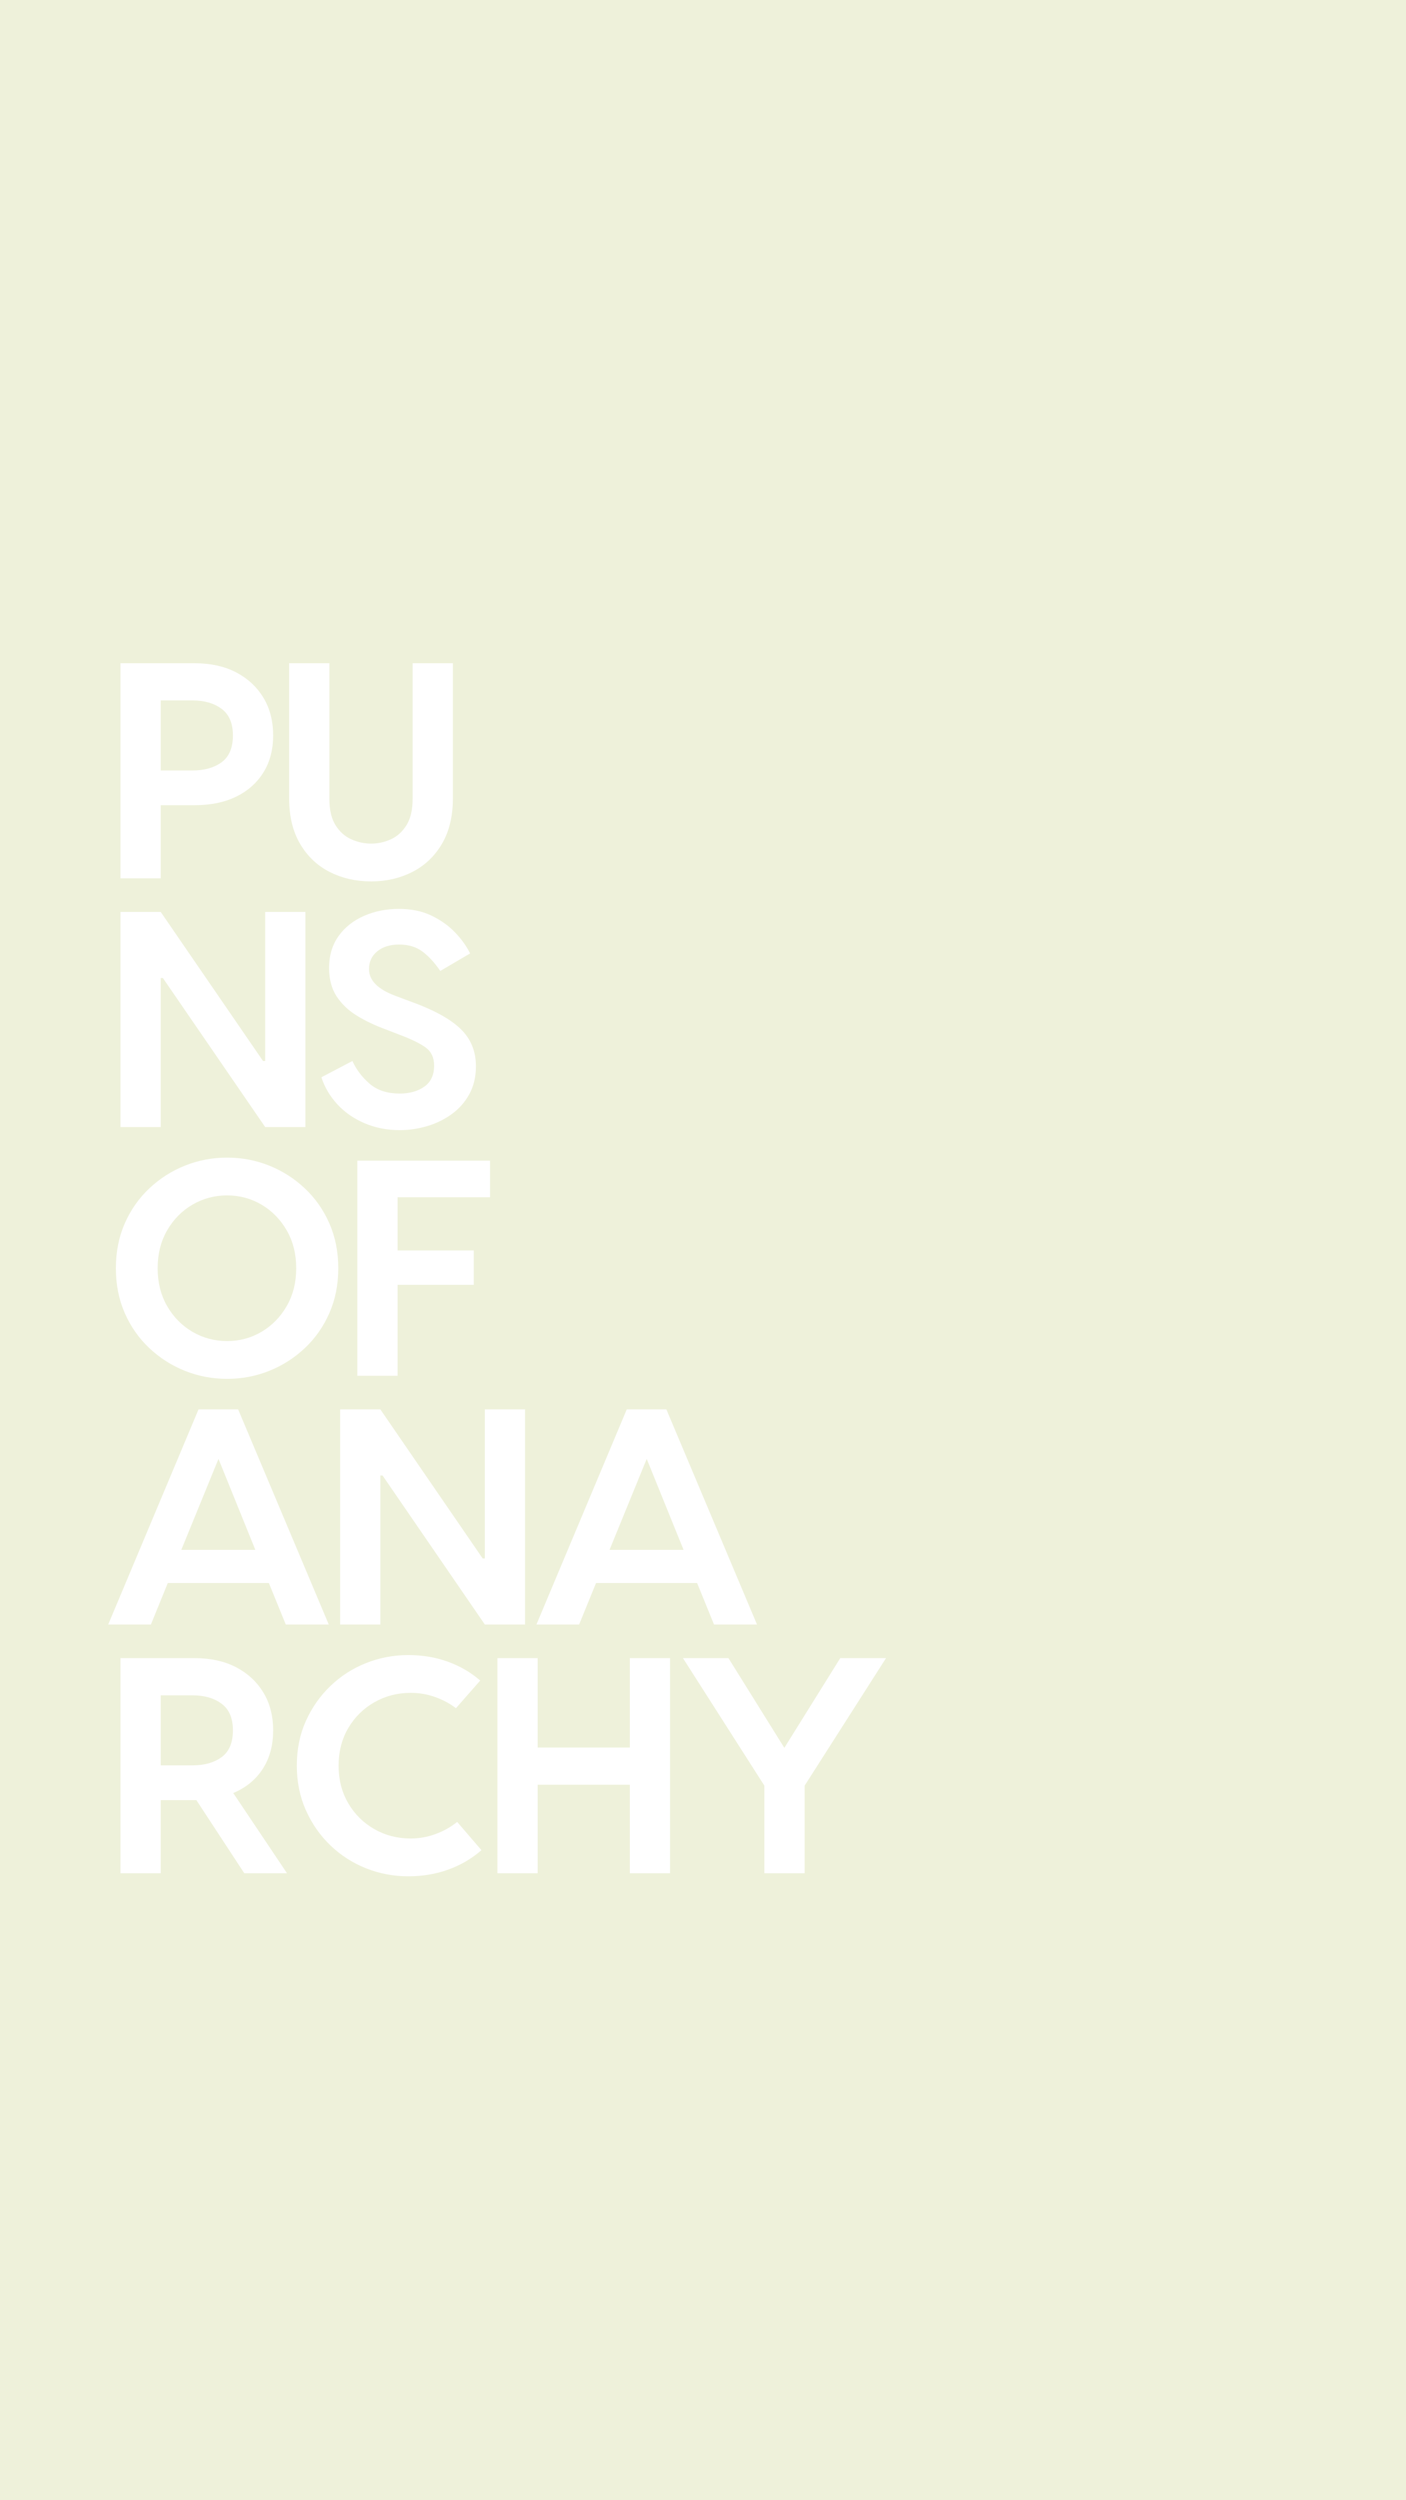<svg version="1.0" preserveAspectRatio="xMidYMid meet" height="1920" viewBox="0 0 810 1440" zoomAndPan="magnify" width="1080" xmlns:xlink="http://www.w3.org/1999/xlink" xmlns="http://www.w3.org/2000/svg"><defs><g></g></defs><rect fill-opacity="1" height="1728" y="-144" fill="#ffffff" width="972" x="-81"></rect><rect fill-opacity="1" height="1728" y="-144" fill="#eef1da" width="972" x="-81"></rect><g fill-opacity="1" fill="#ffffff"><g transform="translate(58.792, 505.875)"><g><path d="M 53.266 -123.891 C 62.586 -123.891 70.613 -122.117 77.344 -118.578 C 84.07 -115.035 89.289 -110.164 93 -103.969 C 96.719 -97.781 98.578 -90.555 98.578 -82.297 C 98.578 -74.148 96.719 -67.066 93 -61.047 C 89.289 -55.035 84.07 -50.379 77.344 -47.078 C 70.613 -43.773 62.586 -42.125 53.266 -42.125 L 33.797 -42.125 L 33.797 0 L 10.625 0 L 10.625 -123.891 Z M 52.031 -62.125 C 58.988 -62.125 64.617 -63.711 68.922 -66.891 C 73.234 -70.078 75.391 -75.211 75.391 -82.297 C 75.391 -89.254 73.234 -94.352 68.922 -97.594 C 64.617 -100.844 58.988 -102.469 52.031 -102.469 L 33.797 -102.469 L 33.797 -62.125 Z M 52.031 -62.125"></path></g></g></g><g fill-opacity="1" fill="#ffffff"><g transform="translate(155.952, 505.875)"><g><path d="M 57.875 1.766 C 49.02 1.766 41.023 -0.062 33.891 -3.719 C 26.754 -7.375 21.094 -12.77 16.906 -19.906 C 12.719 -27.051 10.625 -35.754 10.625 -46.016 L 10.625 -123.891 L 33.797 -123.891 L 33.797 -45.844 C 33.797 -39.469 34.977 -34.391 37.344 -30.609 C 39.707 -26.836 42.742 -24.125 46.453 -22.469 C 50.172 -20.82 53.977 -20 57.875 -20 C 61.77 -20 65.547 -20.82 69.203 -22.469 C 72.859 -24.125 75.863 -26.836 78.219 -30.609 C 80.582 -34.391 81.766 -39.469 81.766 -45.844 L 81.766 -123.891 L 104.953 -123.891 L 104.953 -46.016 C 104.953 -35.754 102.859 -27.051 98.672 -19.906 C 94.484 -12.77 88.816 -7.375 81.672 -3.719 C 74.535 -0.062 66.602 1.766 57.875 1.766 Z M 57.875 1.766"></path></g></g></g><g fill-opacity="1" fill="#ffffff"><g transform="translate(58.792, 649.125)"><g><path d="M 10.625 0 L 10.625 -123.891 L 33.797 -123.891 L 92.734 -38.047 L 93.984 -38.047 L 93.984 -123.891 L 117.156 -123.891 L 117.156 0 L 93.984 0 L 35.047 -85.844 L 33.797 -85.844 L 33.797 0 Z M 10.625 0"></path></g></g></g><g fill-opacity="1" fill="#ffffff"><g transform="translate(178.959, 649.125)"><g><path d="M 51.328 1.766 C 44.016 1.766 37.258 0.441 31.062 -2.203 C 24.863 -4.859 19.641 -8.488 15.391 -13.094 C 11.148 -17.695 8.082 -22.891 6.188 -28.672 L 24.062 -38.047 C 26.312 -33.098 29.617 -28.734 33.984 -24.953 C 38.348 -21.18 44.129 -19.297 51.328 -19.297 C 56.992 -19.297 61.711 -20.617 65.484 -23.266 C 69.254 -25.922 71.141 -29.961 71.141 -35.391 C 71.141 -39.992 69.516 -43.473 66.266 -45.828 C 63.023 -48.191 57.926 -50.672 50.969 -53.266 L 43.188 -56.281 C 37.051 -58.52 31.535 -61.145 26.641 -64.156 C 21.742 -67.164 17.848 -70.879 14.953 -75.297 C 12.066 -79.723 10.625 -85.18 10.625 -91.672 C 10.625 -98.754 12.422 -104.832 16.016 -109.906 C 19.617 -114.977 24.488 -118.867 30.625 -121.578 C 36.758 -124.297 43.484 -125.656 50.797 -125.656 C 57.992 -125.656 64.273 -124.359 69.641 -121.766 C 75.016 -119.172 79.555 -115.926 83.266 -112.031 C 86.984 -108.133 89.848 -104.125 91.859 -100 L 74.688 -89.906 C 71.383 -94.75 67.93 -98.492 64.328 -101.141 C 60.734 -103.797 56.281 -105.125 50.969 -105.125 C 45.781 -105.125 41.594 -103.828 38.406 -101.234 C 35.219 -98.641 33.625 -95.219 33.625 -90.969 C 33.625 -84.477 38.695 -79.348 48.844 -75.578 L 57.344 -72.391 C 70.562 -67.672 80.176 -62.445 86.188 -56.719 C 92.207 -51 95.219 -43.773 95.219 -35.047 C 95.219 -28.91 93.945 -23.539 91.406 -18.938 C 88.875 -14.332 85.484 -10.492 81.234 -7.422 C 76.984 -4.359 72.266 -2.062 67.078 -0.531 C 61.891 1 56.641 1.766 51.328 1.766 Z M 51.328 1.766"></path></g></g></g><g fill-opacity="1" fill="#ffffff"><g transform="translate(58.792, 792.375)"><g><path d="M 72.031 1.766 C 63.539 1.766 55.457 0.234 47.781 -2.828 C 40.113 -5.898 33.27 -10.266 27.25 -15.922 C 21.238 -21.586 16.52 -28.312 13.094 -36.094 C 9.676 -43.883 7.969 -52.5 7.969 -61.938 C 7.969 -71.383 9.676 -80 13.094 -87.781 C 16.52 -95.57 21.238 -102.297 27.25 -107.953 C 33.27 -113.617 40.113 -117.984 47.781 -121.047 C 55.457 -124.117 63.539 -125.656 72.031 -125.656 C 80.531 -125.656 88.613 -124.117 96.281 -121.047 C 103.945 -117.984 110.785 -113.617 116.797 -107.953 C 122.816 -102.297 127.535 -95.57 130.953 -87.781 C 134.379 -80 136.094 -71.383 136.094 -61.938 C 136.094 -52.5 134.379 -43.883 130.953 -36.094 C 127.535 -28.312 122.816 -21.586 116.797 -15.922 C 110.785 -10.266 103.945 -5.898 96.281 -2.828 C 88.613 0.234 80.531 1.766 72.031 1.766 Z M 72.031 -20 C 79.227 -20 85.832 -21.77 91.844 -25.312 C 97.863 -28.852 102.703 -33.781 106.359 -40.094 C 110.023 -46.406 111.859 -53.688 111.859 -61.938 C 111.859 -70.195 110.023 -77.484 106.359 -83.797 C 102.703 -90.109 97.863 -95.035 91.844 -98.578 C 85.832 -102.117 79.227 -103.891 72.031 -103.891 C 64.832 -103.891 58.191 -102.117 52.109 -98.578 C 46.035 -95.035 41.172 -90.109 37.516 -83.797 C 33.859 -77.484 32.031 -70.195 32.031 -61.938 C 32.031 -53.688 33.859 -46.406 37.516 -40.094 C 41.172 -33.781 46.035 -28.852 52.109 -25.312 C 58.191 -21.77 64.832 -20 72.031 -20 Z M 72.031 -20"></path></g></g></g><g fill-opacity="1" fill="#ffffff"><g transform="translate(195.241, 792.375)"><g><path d="M 87.078 -102.828 L 33.797 -102.828 L 33.797 -72.203 L 77.703 -72.203 L 77.703 -52.391 L 33.797 -52.391 L 33.797 0 L 10.625 0 L 10.625 -123.891 L 87.078 -123.891 Z M 87.078 -102.828"></path></g></g></g><g fill-opacity="1" fill="#ffffff"><g transform="translate(58.792, 935.625)"><g><path d="M 105.844 0 L 96.109 -23.891 L 37.875 -23.891 L 28.141 0 L 3.547 0 L 55.578 -123.891 L 78.406 -123.891 L 130.609 0 Z M 45.656 -43 L 88.312 -43 L 67.078 -95.391 Z M 45.656 -43"></path></g></g></g><g fill-opacity="1" fill="#ffffff"><g transform="translate(185.33, 935.625)"><g><path d="M 10.625 0 L 10.625 -123.891 L 33.797 -123.891 L 92.734 -38.047 L 93.984 -38.047 L 93.984 -123.891 L 117.156 -123.891 L 117.156 0 L 93.984 0 L 35.047 -85.844 L 33.797 -85.844 L 33.797 0 Z M 10.625 0"></path></g></g></g><g fill-opacity="1" fill="#ffffff"><g transform="translate(305.497, 935.625)"><g><path d="M 105.844 0 L 96.109 -23.891 L 37.875 -23.891 L 28.141 0 L 3.547 0 L 55.578 -123.891 L 78.406 -123.891 L 130.609 0 Z M 45.656 -43 L 88.312 -43 L 67.078 -95.391 Z M 45.656 -43"></path></g></g></g><g fill-opacity="1" fill="#ffffff"><g transform="translate(58.792, 1078.875)"><g><path d="M 106.547 0 L 81.938 0 L 54.328 -42.125 L 33.797 -42.125 L 33.797 0 L 10.625 0 L 10.625 -123.891 L 53.266 -123.891 C 62.586 -123.891 70.613 -122.117 77.344 -118.578 C 84.07 -115.035 89.289 -110.164 93 -103.969 C 96.719 -97.781 98.578 -90.555 98.578 -82.297 C 98.578 -73.68 96.57 -66.273 92.562 -60.078 C 88.551 -53.891 82.891 -49.258 75.578 -46.188 Z M 33.797 -102.469 L 33.797 -62.125 L 52.031 -62.125 C 58.988 -62.125 64.617 -63.711 68.922 -66.891 C 73.234 -70.078 75.391 -75.211 75.391 -82.297 C 75.391 -89.254 73.234 -94.352 68.922 -97.594 C 64.617 -100.844 58.988 -102.469 52.031 -102.469 Z M 33.797 -102.469"></path></g></g></g><g fill-opacity="1" fill="#ffffff"><g transform="translate(163.031, 1078.875)"><g><path d="M 72.203 1.766 C 63.711 1.766 55.602 0.234 47.875 -2.828 C 40.145 -5.898 33.301 -10.297 27.344 -16.016 C 21.383 -21.734 16.664 -28.488 13.188 -36.281 C 9.707 -44.07 7.969 -52.625 7.969 -61.938 C 7.969 -71.383 9.707 -79.969 13.188 -87.688 C 16.664 -95.414 21.383 -102.141 27.344 -107.859 C 33.301 -113.586 40.145 -117.984 47.875 -121.047 C 55.602 -124.117 63.711 -125.656 72.203 -125.656 C 80.348 -125.656 87.93 -124.383 94.953 -121.844 C 101.973 -119.312 108.195 -115.688 113.625 -110.969 L 99.641 -95.047 C 96.098 -97.754 92.082 -99.906 87.594 -101.5 C 83.113 -103.094 78.457 -103.891 73.625 -103.891 C 65.957 -103.891 58.969 -102.086 52.656 -98.484 C 46.344 -94.891 41.328 -89.938 37.609 -83.625 C 33.891 -77.312 32.031 -70.082 32.031 -61.938 C 32.031 -53.801 33.891 -46.578 37.609 -40.266 C 41.328 -33.953 46.344 -28.992 52.656 -25.391 C 58.969 -21.797 65.957 -20 73.625 -20 C 78.457 -20 83.203 -20.852 87.859 -22.562 C 92.523 -24.27 96.688 -26.602 100.344 -29.562 L 114.328 -13.281 C 108.785 -8.438 102.441 -4.719 95.297 -2.125 C 88.16 0.469 80.461 1.766 72.203 1.766 Z M 72.203 1.766"></path></g></g></g><g fill-opacity="1" fill="#ffffff"><g transform="translate(275.942, 1078.875)"><g><path d="M 86.906 -123.891 L 110.078 -123.891 L 110.078 0 L 86.906 0 L 86.906 -50.969 L 33.797 -50.969 L 33.797 0 L 10.625 0 L 10.625 -123.891 L 33.797 -123.891 L 33.797 -72.391 L 86.906 -72.391 Z M 86.906 -123.891"></path></g></g></g><g fill-opacity="1" fill="#ffffff"><g transform="translate(389.03, 1078.875)"><g><path d="M 51.328 0 L 51.328 -50.438 L 4.422 -123.891 L 30.625 -123.891 L 62.828 -72.203 L 95.047 -123.891 L 121.406 -123.891 L 74.516 -50.438 L 74.516 0 Z M 51.328 0"></path></g></g></g></svg>